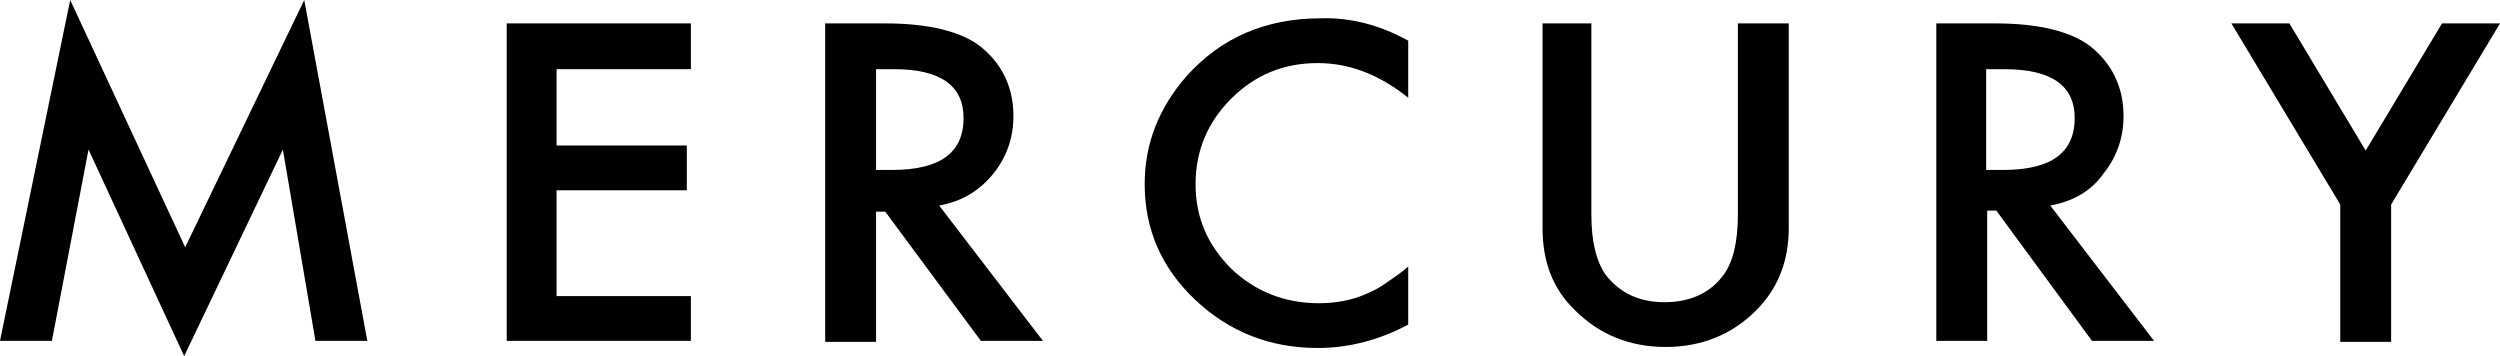 <?xml version="1.0" encoding="utf-8"?>
<!-- Generator: Adobe Illustrator 26.5.0, SVG Export Plug-In . SVG Version: 6.00 Build 0)  -->
<svg version="1.1" id="レイヤー_1" xmlns="http://www.w3.org/2000/svg" xmlns:xlink="http://www.w3.org/1999/xlink" x="0px"
	 y="0px" viewBox="0 0 245.7 35" style="enable-background:new 0 0 245.7 35;" xml:space="preserve">
<g>
	<g>
		<path d="M0,33.5L6.9,0l11.3,24.3L29.9,0l6.2,33.5H31l-3.2-18.8L18.1,35L8.7,14.7L5.1,33.5H0z"/>
		<path d="M67.9,6.8H54.7v7.5h12.8v4.4H54.7v10.4h13.2v4.4H49.8V2.3h18.1V6.8z"/>
		<path d="M92.3,20.2l10.2,13.3h-6.1L87,20.8h-0.9v12.8h-5V2.3H87c4.3,0,7.5,0.8,9.4,2.3c2.1,1.7,3.2,4,3.2,6.8c0,2.2-0.7,4.1-2,5.7
			C96.2,18.8,94.5,19.8,92.3,20.2z M86.1,16.7h1.6c4.7,0,7-1.7,7-5.1c0-3.2-2.3-4.8-6.8-4.8h-1.8V16.7z"/>
		<path d="M138.4,4v5.6c-2.9-2.3-5.8-3.4-8.9-3.4c-3.4,0-6.2,1.2-8.5,3.5c-2.3,2.3-3.5,5.1-3.5,8.4c0,3.3,1.2,6,3.5,8.3
			c2.3,2.2,5.2,3.4,8.6,3.4c1.7,0,3.2-0.3,4.4-0.8c0.7-0.3,1.4-0.6,2.1-1.1c0.7-0.5,1.5-1,2.3-1.7v5.7c-2.8,1.5-5.8,2.3-8.9,2.3
			c-4.7,0-8.7-1.6-12-4.7c-3.3-3.1-5-6.9-5-11.4c0-4,1.4-7.5,4.1-10.6c3.4-3.8,7.8-5.7,13.2-5.7C132.8,1.7,135.7,2.5,138.4,4z"/>
		<path d="M156.4,2.3v18.8c0,2.7,0.5,4.6,1.4,5.9c1.4,1.8,3.3,2.7,5.8,2.7c2.5,0,4.5-0.9,5.8-2.7c0.9-1.2,1.4-3.2,1.4-5.9V2.3h5
			v20.1c0,3.3-1.1,6-3.2,8.1c-2.4,2.4-5.4,3.6-8.9,3.6c-3.5,0-6.5-1.2-8.9-3.6c-2.2-2.1-3.2-4.8-3.2-8.1V2.3H156.4z"/>
		<path d="M201.5,20.2l10.2,13.3h-6.1l-9.4-12.8h-0.9v12.8h-5V2.3h5.8c4.3,0,7.5,0.8,9.4,2.3c2.1,1.7,3.2,4,3.2,6.8
			c0,2.2-0.7,4.1-2,5.7C205.5,18.8,203.7,19.8,201.5,20.2z M195.3,16.7h1.6c4.7,0,7-1.7,7-5.1c0-3.2-2.3-4.8-6.9-4.8h-1.8V16.7z"/>
		<path d="M230,20.1L219.3,2.3h5.7l7.5,12.5L240,2.3h5.7L235,20.1v13.5h-5V20.1z"/>
	</g>
</g>
</svg>
